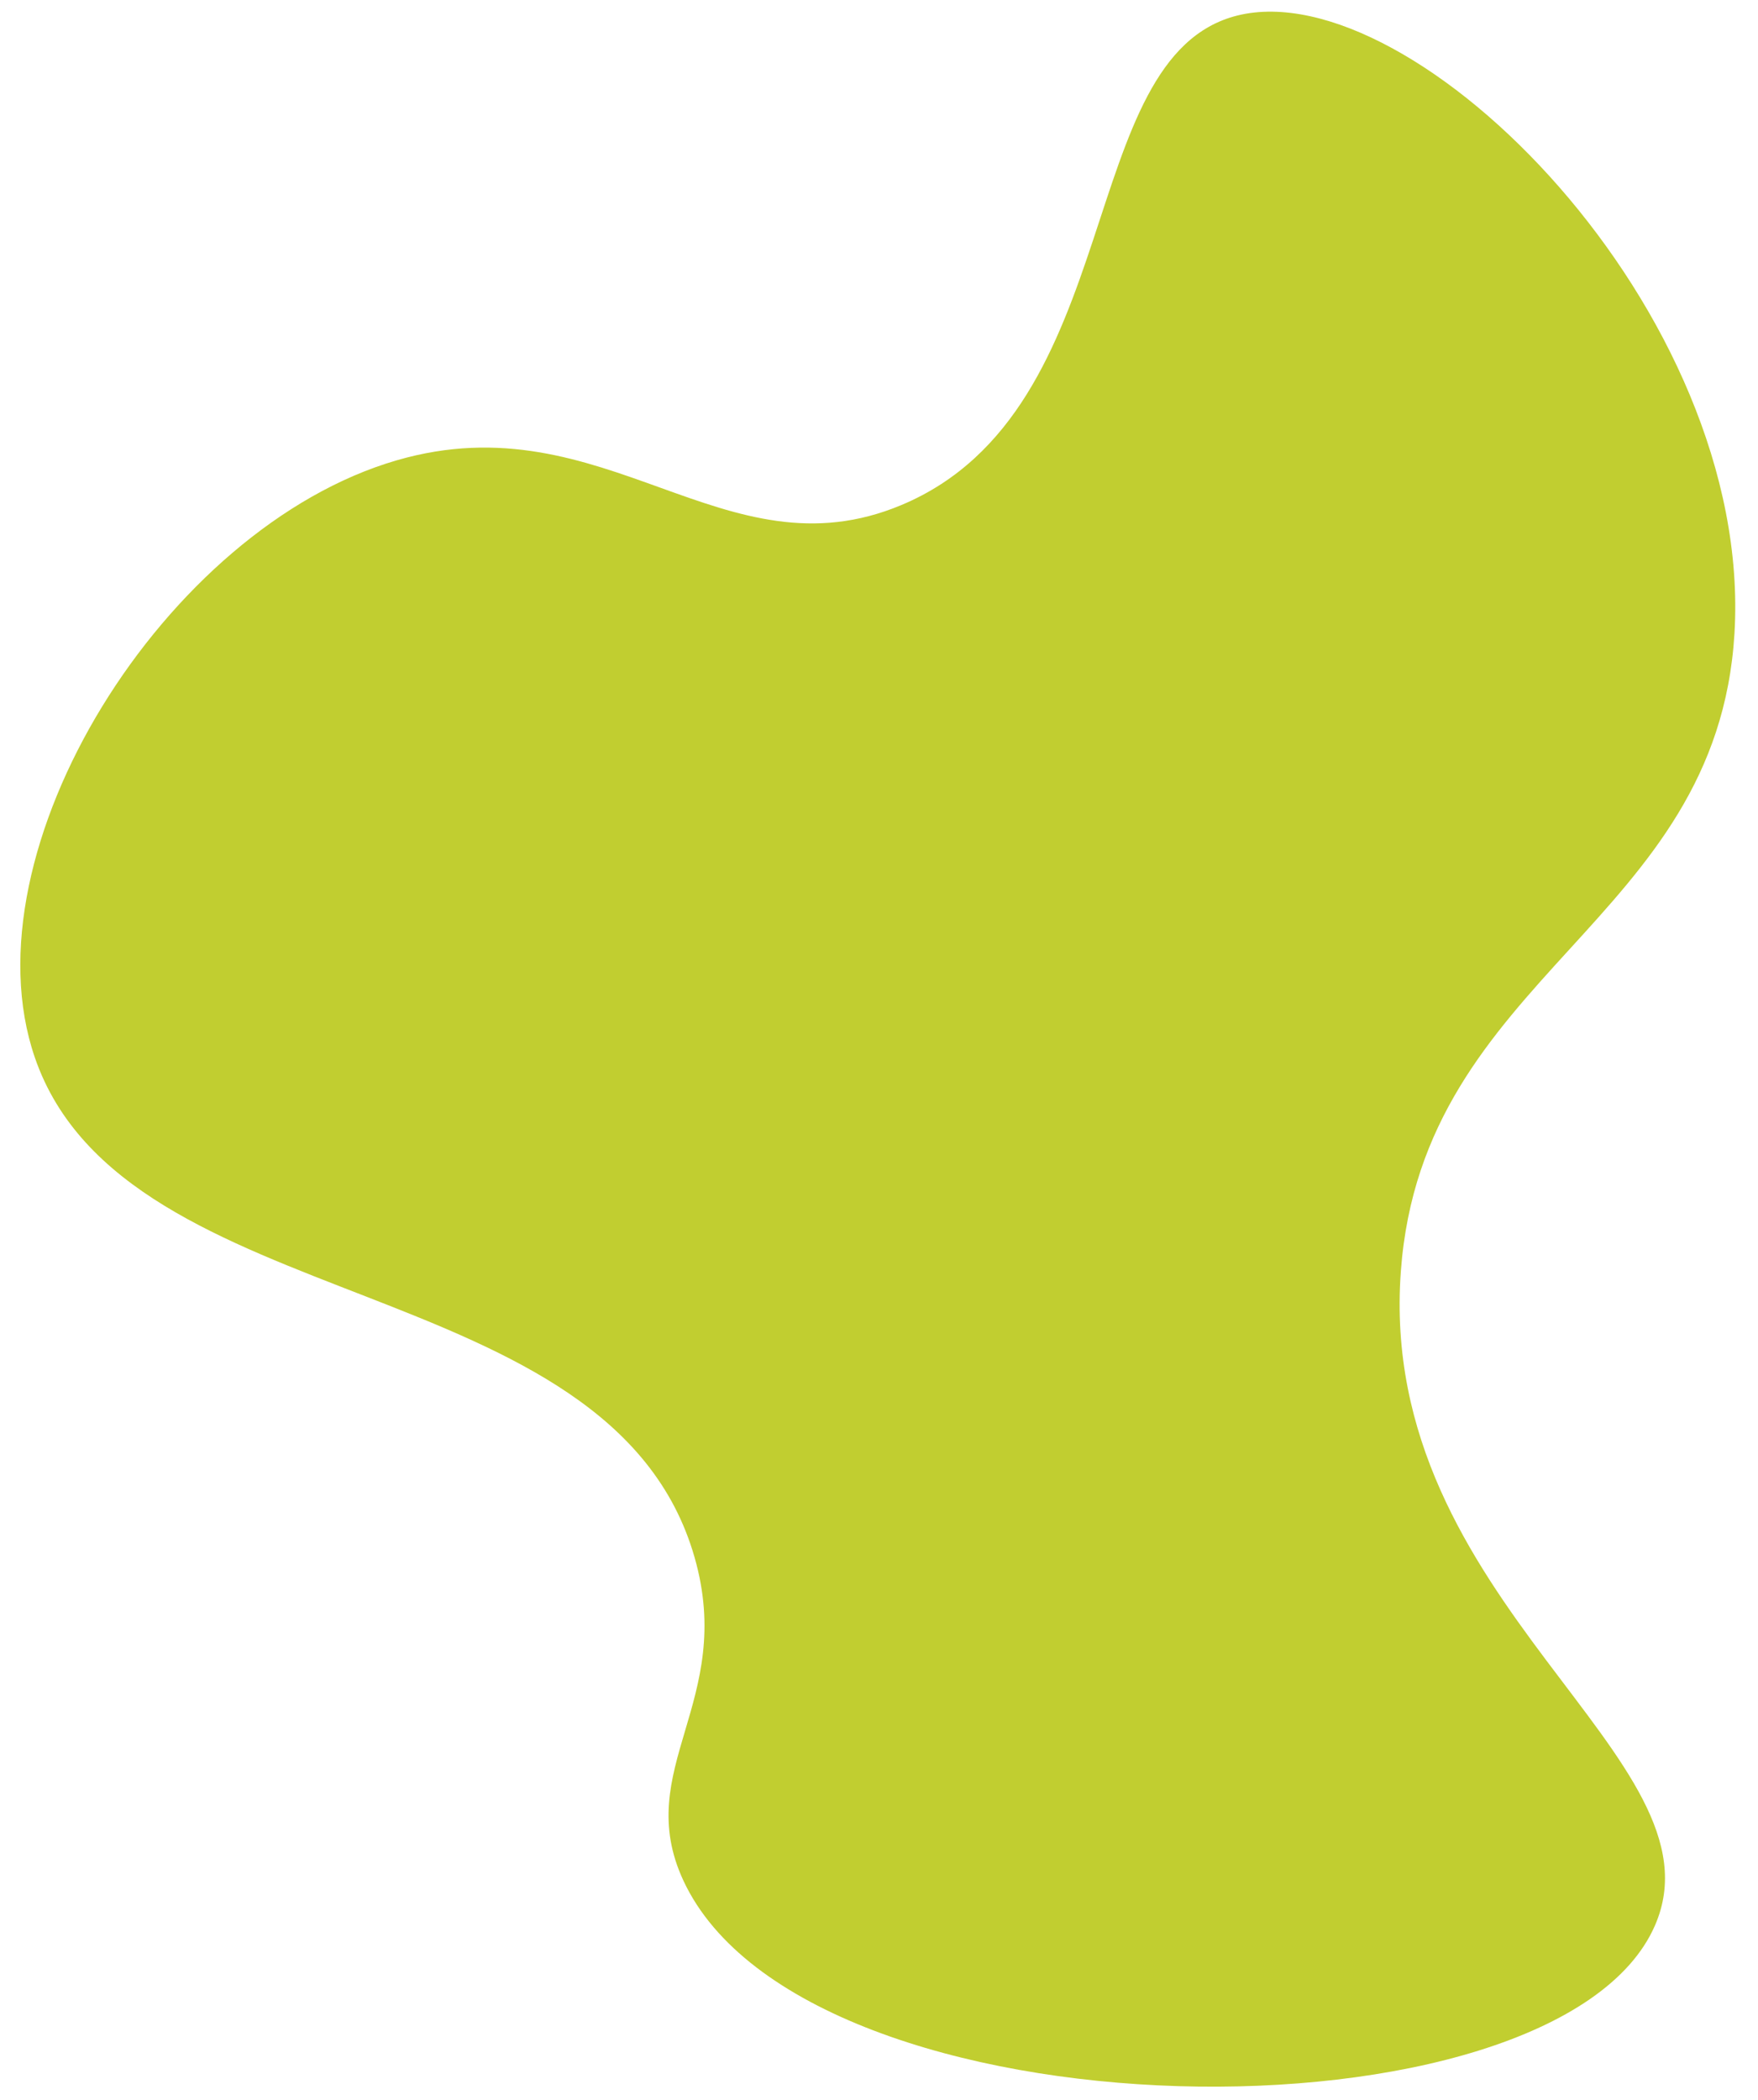 <svg xmlns="http://www.w3.org/2000/svg" xmlns:xlink="http://www.w3.org/1999/xlink" id="Layer_1" x="0px" y="0px" viewBox="0 0 747.2 892.4" style="enable-background:new 0 0 747.2 892.4;" xml:space="preserve"><style type="text/css">	.st0{fill:#C1CE30;}</style><path class="st0" d="M14.8,449.4c38.4,111.8,245,88.9,280.4,212.4c17.6,61.4-26.9,89.9-4.7,137.5c52.1,111.7,371.2,114.7,412.9,19  c31.1-71.3-118.4-136.7-108-278c9.2-126.4,134.4-147.9,141.8-271.1C745.4,132.4,601-12.1,525.9,6.6c-69.8,17.4-46,167.4-142.7,208  c-75.5,31.7-125.8-44.7-214.5-19C70,224.2-15.4,361.5,14.8,449.4"></path></svg>